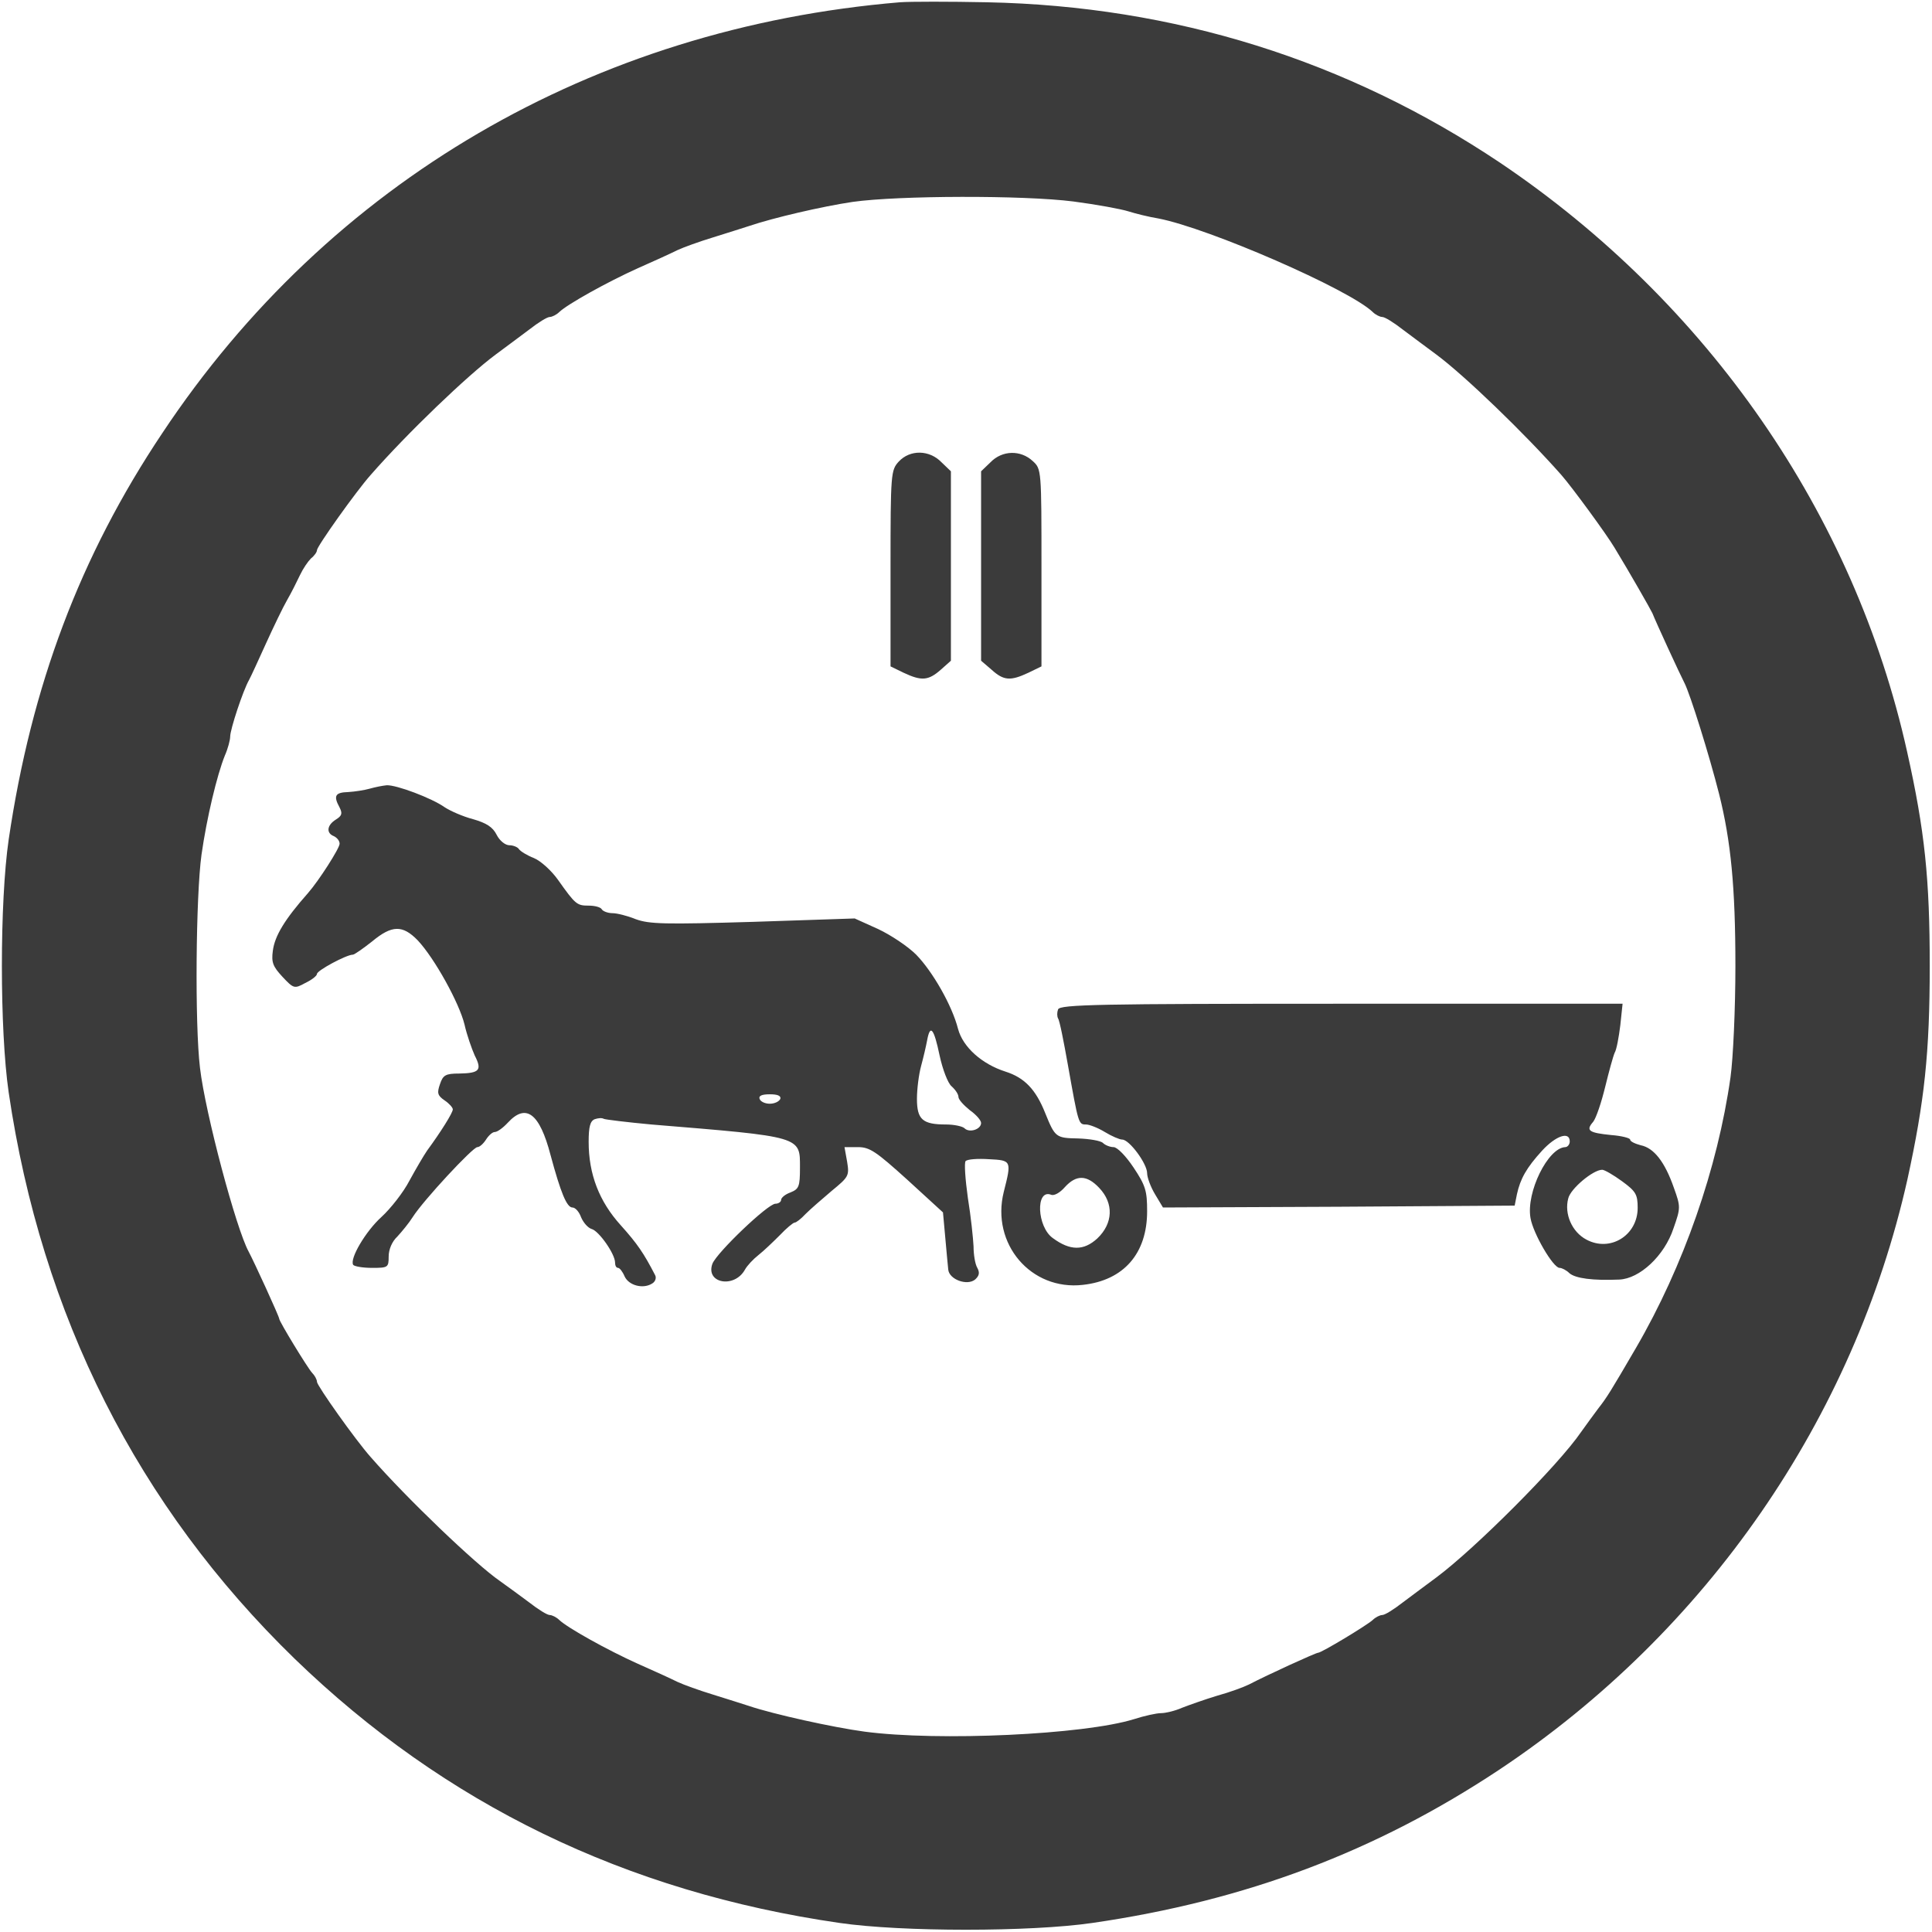 <?xml version="1.0" standalone="no"?>
<!DOCTYPE svg PUBLIC "-//W3C//DTD SVG 20010904//EN"
 "http://www.w3.org/TR/2001/REC-SVG-20010904/DTD/svg10.dtd">
<svg version="1.0" xmlns="http://www.w3.org/2000/svg"
 width="512pt" height="512pt" viewBox="0 0 512 512"
 preserveAspectRatio="xMidYMid meet">
<g transform="translate(0,512) scale(0.1,-0.1)"
fill="#3b3b3b" stroke="none">
<path d="M2385 5114 c-813 -68 -1513 -476 -1955 -1142 -218 -326 -347 -670
-407 -1077 -24 -165 -24 -505 0 -670 87 -591 342 -1097 758 -1501 398 -385
877 -618 1444 -700 165 -24 505 -24 670 0 406 59 751 189 1078 406 550 366
940 931 1082 1565 45 206 59 335 59 565 0 231 -13 358 -60 568 -140 630 -528
1190 -1079 1561 -405 271 -863 415 -1360 425 -99 2 -202 2 -230 0z m460 -528
c61 -8 126 -20 145 -26 19 -6 55 -15 80 -19 134 -26 506 -188 568 -248 7 -7
19 -13 25 -13 7 0 31 -15 54 -33 23 -17 64 -48 90 -67 74 -55 233 -208 331
-319 28 -32 119 -156 141 -193 39 -64 96 -164 100 -173 9 -23 73 -162 85 -185
15 -29 66 -192 92 -295 31 -124 43 -246 43 -455 0 -113 -6 -245 -13 -295 -34
-240 -124 -500 -251 -718 -67 -115 -77 -131 -99 -159 -11 -15 -32 -43 -46 -63
-60 -88 -281 -309 -383 -385 -26 -19 -67 -50 -90 -67 -23 -18 -47 -33 -54 -33
-6 0 -18 -6 -25 -13 -15 -14 -136 -87 -145 -87 -6 0 -133 -58 -183 -84 -14 -7
-52 -21 -85 -30 -33 -10 -75 -25 -93 -32 -18 -8 -43 -14 -55 -14 -12 0 -44 -7
-72 -16 -132 -41 -518 -59 -714 -33 -82 11 -241 46 -306 68 -16 5 -59 19 -95
30 -36 11 -78 26 -95 34 -16 8 -64 30 -105 48 -80 36 -186 95 -208 116 -7 7
-19 13 -25 13 -7 0 -31 15 -54 33 -23 17 -58 43 -78 57 -64 44 -246 218 -343
329 -40 45 -142 189 -142 199 0 6 -6 17 -13 24 -12 13 -87 136 -87 143 0 6
-68 154 -81 178 -33 60 -115 367 -129 487 -14 116 -11 456 4 565 14 98 41 211
62 263 8 18 14 41 14 50 0 19 34 122 50 150 5 9 25 53 45 97 20 44 45 96 56
115 11 19 26 49 34 66 8 17 21 36 29 44 9 7 16 17 16 22 0 10 103 155 142 199
98 112 257 264 331 319 26 19 67 50 90 67 23 18 47 33 54 33 6 0 18 6 25 13
22 21 128 80 208 116 41 18 89 40 105 48 17 8 59 23 95 34 36 11 79 25 95 30
65 22 194 52 275 64 121 17 452 18 585 1z"/>
<path d="M2382 3897 c-21 -23 -22 -30 -22 -283 l0 -260 35 -17 c47 -22 65 -21
98 8 l27 24 0 251 0 251 -25 24 c-32 33 -83 34 -113 2z"/>
<path d="M2625 3895 l-25 -24 0 -251 0 -251 28 -24 c32 -29 50 -30 97 -8 l35
17 0 261 c0 260 0 262 -23 283 -32 30 -81 29 -112 -3z"/>
<path d="M980 3030 c-14 -4 -40 -8 -57 -9 -35 -1 -40 -10 -23 -41 8 -16 6 -22
-10 -32 -24 -15 -26 -36 -5 -44 8 -4 15 -12 15 -20 0 -12 -55 -98 -84 -131
-61 -69 -88 -113 -93 -153 -4 -30 0 -41 25 -68 30 -32 32 -33 61 -17 17 8 31
19 31 24 0 9 78 51 95 51 4 0 27 16 51 35 53 44 81 44 121 3 45 -48 110 -166
124 -223 6 -27 19 -64 27 -82 20 -39 13 -47 -41 -48 -36 0 -43 -4 -51 -28 -8
-23 -7 -30 12 -43 12 -8 22 -19 22 -24 0 -9 -32 -60 -68 -109 -9 -13 -30 -49
-47 -80 -16 -31 -50 -74 -74 -96 -42 -38 -85 -111 -75 -127 3 -4 25 -8 50 -8
42 0 44 1 44 30 0 19 9 40 23 53 12 13 31 36 41 52 28 44 159 185 171 185 6 0
16 9 23 20 7 11 17 20 23 20 7 0 22 11 35 25 48 52 84 25 113 -86 27 -100 43
-139 58 -139 8 0 18 -12 23 -26 6 -14 18 -28 28 -31 19 -5 62 -66 62 -89 0 -8
3 -14 8 -14 4 0 12 -10 17 -22 11 -25 50 -35 74 -19 8 5 11 15 7 22 -30 58
-47 83 -91 132 -57 63 -85 135 -85 221 0 40 4 55 16 60 9 3 19 4 24 1 4 -2 61
-9 126 -15 402 -33 394 -31 394 -115 0 -50 -3 -56 -25 -65 -14 -5 -25 -14 -25
-20 0 -5 -7 -10 -15 -10 -20 0 -155 -129 -167 -159 -19 -52 58 -66 86 -16 6
11 22 28 36 39 14 11 39 35 57 53 17 18 35 33 39 33 4 0 17 10 29 23 12 12 43
39 69 61 45 37 47 40 41 77 l-7 39 36 0 c31 0 48 -12 130 -86 l95 -87 6 -66
c3 -36 7 -75 8 -86 3 -26 50 -43 71 -26 11 10 13 18 6 31 -6 10 -10 36 -10 57
-1 21 -7 79 -15 128 -7 50 -10 94 -6 98 5 5 32 7 62 5 60 -3 60 -4 39 -87 -34
-137 72 -262 210 -246 108 12 170 83 170 195 0 54 -4 68 -36 116 -20 30 -43
54 -53 54 -9 0 -22 5 -28 11 -6 6 -36 11 -66 12 -59 1 -61 3 -87 67 -25 63
-55 94 -105 110 -63 20 -113 65 -126 113 -16 63 -68 153 -111 197 -22 22 -67
52 -101 68 l-62 28 -269 -9 c-235 -7 -275 -6 -311 7 -22 9 -50 16 -62 16 -12
0 -25 5 -28 10 -3 6 -19 10 -35 10 -31 0 -35 3 -81 68 -17 24 -45 50 -64 58
-18 7 -36 18 -40 24 -3 5 -15 10 -25 10 -11 0 -26 12 -34 28 -10 20 -27 31
-62 41 -27 7 -61 22 -76 32 -34 24 -127 59 -153 58 -11 -1 -31 -5 -45 -9z
m1510 -707 c8 -37 22 -74 32 -82 10 -9 18 -21 18 -28 0 -7 14 -22 30 -35 17
-12 30 -27 30 -34 0 -17 -31 -27 -44 -14 -5 5 -27 10 -49 10 -62 0 -77 13 -77
68 0 26 5 65 11 87 6 22 13 52 16 68 8 44 18 32 33 -40z m-422 -115 c-3 -7
-15 -13 -28 -13 -13 0 -25 6 -27 13 -3 8 6 12 27 12 21 0 30 -4 28 -12z m845
-236 c39 -41 37 -94 -5 -134 -36 -33 -72 -33 -118 1 -42 30 -46 130 -5 115 8
-4 24 5 37 20 30 33 58 33 91 -2z"/>
<path d="M2804 2445 c-3 -8 -3 -18 0 -24 4 -5 15 -61 26 -123 28 -157 28 -158
48 -158 9 0 32 -9 50 -20 18 -11 39 -20 46 -20 19 0 66 -64 66 -89 0 -11 9
-36 21 -56 l21 -35 466 2 466 3 6 30 c9 41 25 70 67 116 36 39 73 52 73 24 0
-8 -6 -15 -12 -15 -46 -2 -104 -120 -92 -188 7 -41 60 -132 77 -132 6 0 18 -6
26 -14 16 -14 63 -20 132 -17 54 2 120 63 144 136 19 54 19 57 1 107 -24 69
-53 106 -88 113 -15 4 -28 10 -28 15 0 4 -23 10 -50 12 -60 6 -68 12 -48 35 8
10 22 52 32 93 10 41 21 81 25 90 5 8 11 41 15 73 l6 57 -745 0 c-643 0 -746
-2 -751 -15z m1494 -455 c37 -27 42 -35 42 -71 0 -73 -73 -118 -136 -84 -38
20 -59 68 -48 109 6 26 66 76 90 76 6 0 30 -14 52 -30z"/>
</g>
</svg>
